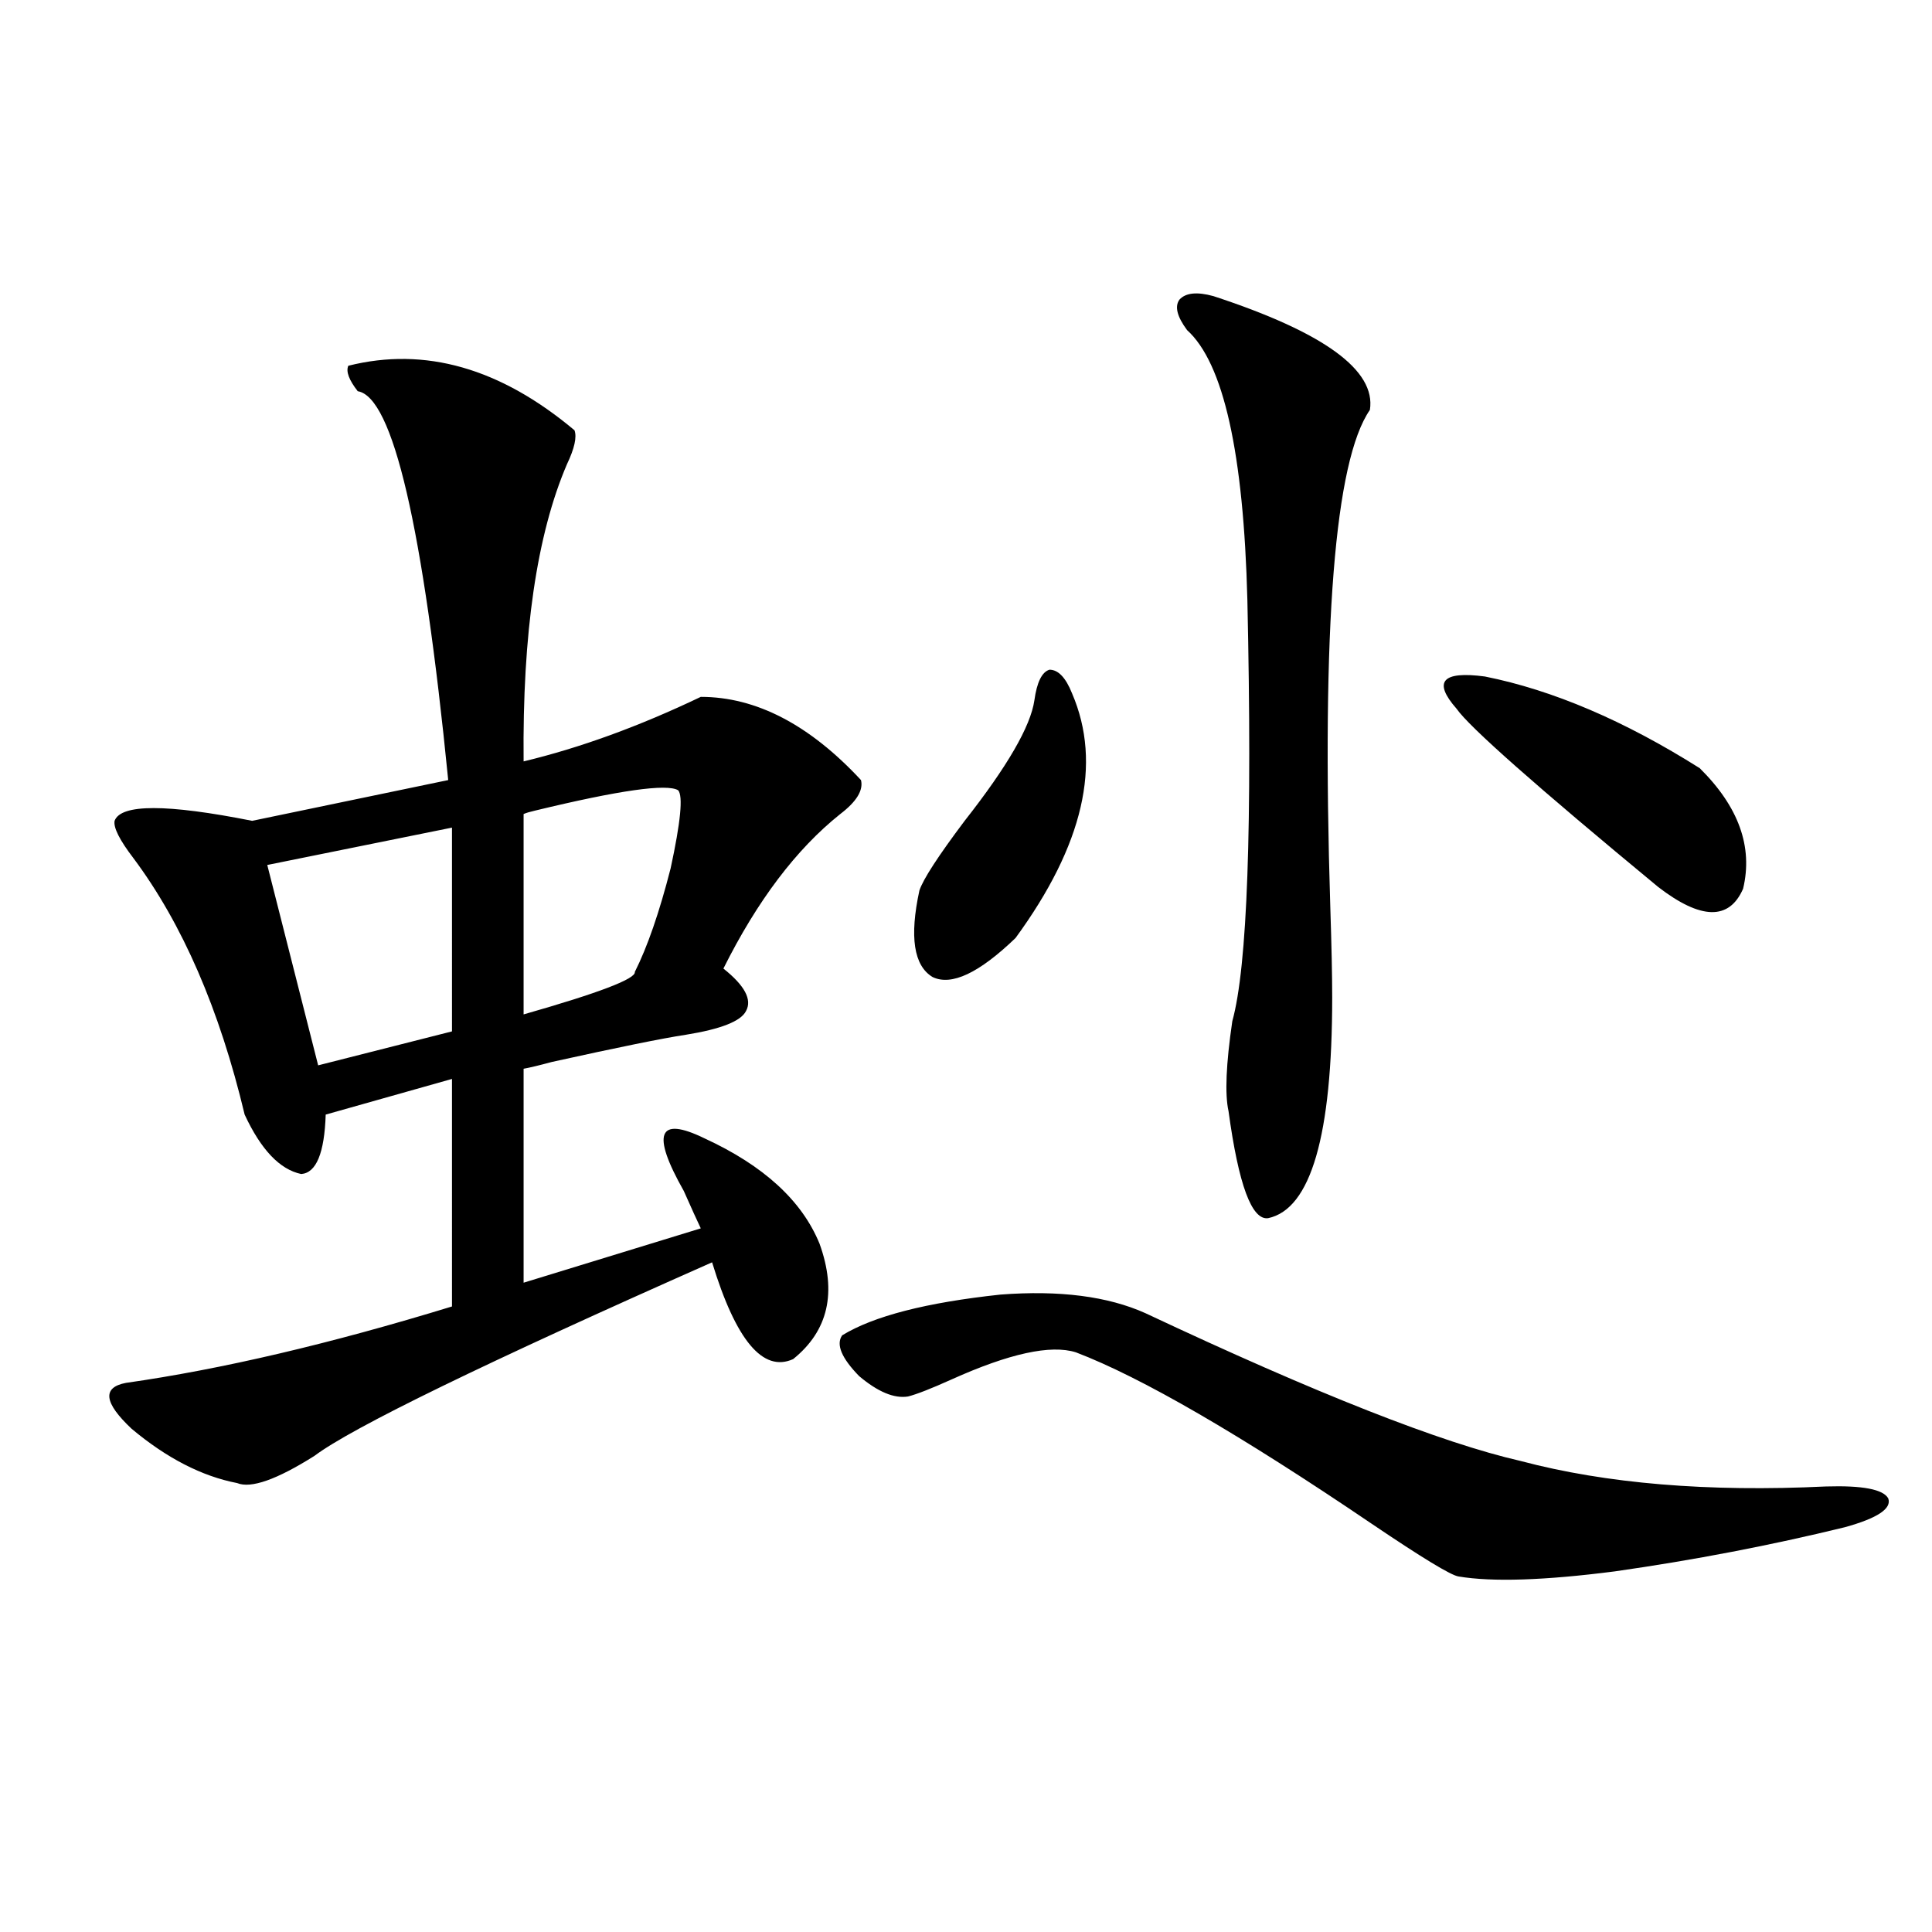 <?xml version="1.0" encoding="utf-8"?>
<!-- Generator: Adobe Illustrator 16.0.0, SVG Export Plug-In . SVG Version: 6.00 Build 0)  -->
<!DOCTYPE svg PUBLIC "-//W3C//DTD SVG 1.1//EN" "http://www.w3.org/Graphics/SVG/1.1/DTD/svg11.dtd">
<svg version="1.1" id="图层_1" xmlns="http://www.w3.org/2000/svg" xmlns:xlink="http://www.w3.org/1999/xlink" x="0px" y="0px"
	 width="1000px" height="1000px" viewBox="0 0 1000 1000" enable-background="new 0 0 1000 1000" xml:space="preserve">
<path d="M180.288,189.313c39.664-9.957,78.688,1.181,117.07,33.398c1.296,3.516,0,9.379-3.902,17.578
	c-15.609,36.337-23.094,87.603-22.438,153.809c29.268-7.031,59.831-18.155,91.705-33.398c28.612,0,56.249,14.364,82.925,43.066
	c1.296,5.273-2.286,11.138-10.731,17.578c-22.773,18.169-42.926,44.824-60.486,79.98c11.052,8.789,14.954,16.122,11.707,21.973
	c-2.606,5.273-13.018,9.38-31.219,12.305c-11.707,1.758-34.801,6.454-69.267,14.063c-6.509,1.758-11.387,2.938-14.634,3.516v110.742
	l91.705-28.125c-1.951-4.093-4.878-10.547-8.78-19.336c-16.92-29.883-13.338-38.96,10.731-27.246
	c30.563,14.063,50.396,32.231,59.511,54.492c9.101,25.2,4.543,45.126-13.658,59.766c-15.609,7.031-29.603-9.668-41.95-50.098
	c-117.726,52.157-186.337,85.556-205.849,100.195c-19.512,12.305-32.85,17.001-39.999,14.063
	c-18.216-3.516-36.432-12.882-54.633-28.125c-14.313-13.472-15.289-21.382-2.927-23.73c49.42-7.031,105.684-20.215,168.776-39.551
	V558.453l-65.364,18.457c-0.655,19.927-4.878,30.185-12.683,30.762c-11.066-2.335-20.822-12.593-29.268-30.762
	c-13.018-54.492-32.194-98.726-57.56-132.715c-7.164-9.366-10.411-15.82-9.756-19.336c3.247-8.789,26.981-8.789,71.218,0
	l101.461-21.094c-13.018-131.245-28.627-198.331-46.828-201.27C180.608,196.646,178.978,192.251,180.288,189.313z M233.945,428.375
	l-95.607,19.336l26.341,103.711l69.267-17.578V428.375z M351.016,409.039c-5.854-3.516-30.578,0-74.145,10.547
	c-2.606,0.591-4.558,1.181-5.854,1.758v103.711c39.023-11.124,58.2-18.457,57.56-21.973c6.494-12.882,12.683-30.762,18.536-53.613
	C352.312,425.45,353.607,411.978,351.016,409.039z M592.961,679.742c88.443,41.61,153.167,67.099,194.142,76.465
	c44.222,11.728,96.903,16.122,158.045,13.184c18.856-0.577,29.588,1.47,32.194,6.152c1.951,5.273-5.533,10.259-22.438,14.941
	c-38.383,9.38-78.047,17.001-119.021,22.852c-36.432,4.696-63.413,5.575-80.974,2.637c-3.902-0.577-18.871-9.668-44.877-27.246
	c-68.291-46.28-119.356-75.874-153.167-88.77c-13.018-4.093-34.48,0.591-64.389,14.063c-10.411,4.696-17.896,7.622-22.438,8.789
	c-7.164,1.181-15.609-2.335-25.365-10.547c-9.115-9.366-12.042-16.397-8.78-21.094c16.25-9.956,43.566-16.987,81.949-21.094
	C548.404,667.739,573.449,670.953,592.961,679.742z M535.401,362.457c1.296-9.366,3.902-14.64,7.805-15.82
	c4.543,0,8.445,4.106,11.707,12.305c15.609,36.337,5.854,78.524-29.268,126.563c-18.871,18.169-33.17,24.911-42.926,20.215
	c-9.756-5.851-12.042-20.792-6.829-44.824c1.951-5.851,9.756-17.866,23.414-36.035C521.408,396.734,533.45,375.942,535.401,362.457z
	 M628.082,153.277c57.225,18.759,84.221,38.383,80.974,58.887c-18.216,26.367-25.045,112.212-20.487,257.52
	c0.641,19.927,0.976,35.458,0.976,46.582c0,71.493-11.066,109.575-33.17,114.258c-8.46,1.181-15.289-17.276-20.487-55.371
	c-1.951-8.789-1.311-24.308,1.951-46.582c7.805-28.125,10.396-100.772,7.805-217.969c-1.951-76.163-12.362-122.745-31.219-139.746
	c-5.213-7.031-6.509-12.305-3.902-15.82C613.769,151.52,619.622,150.942,628.082,153.277z M768.566,350.152
	c35.121,7.031,72.193,22.852,111.217,47.461c20.152,19.927,27.637,40.731,22.438,62.402c-7.164,16.411-21.798,16.122-43.901-0.879
	c-63.093-52.144-97.894-82.905-104.388-92.285C741.57,352.789,746.448,347.228,768.566,350.152z"/>
</svg>
